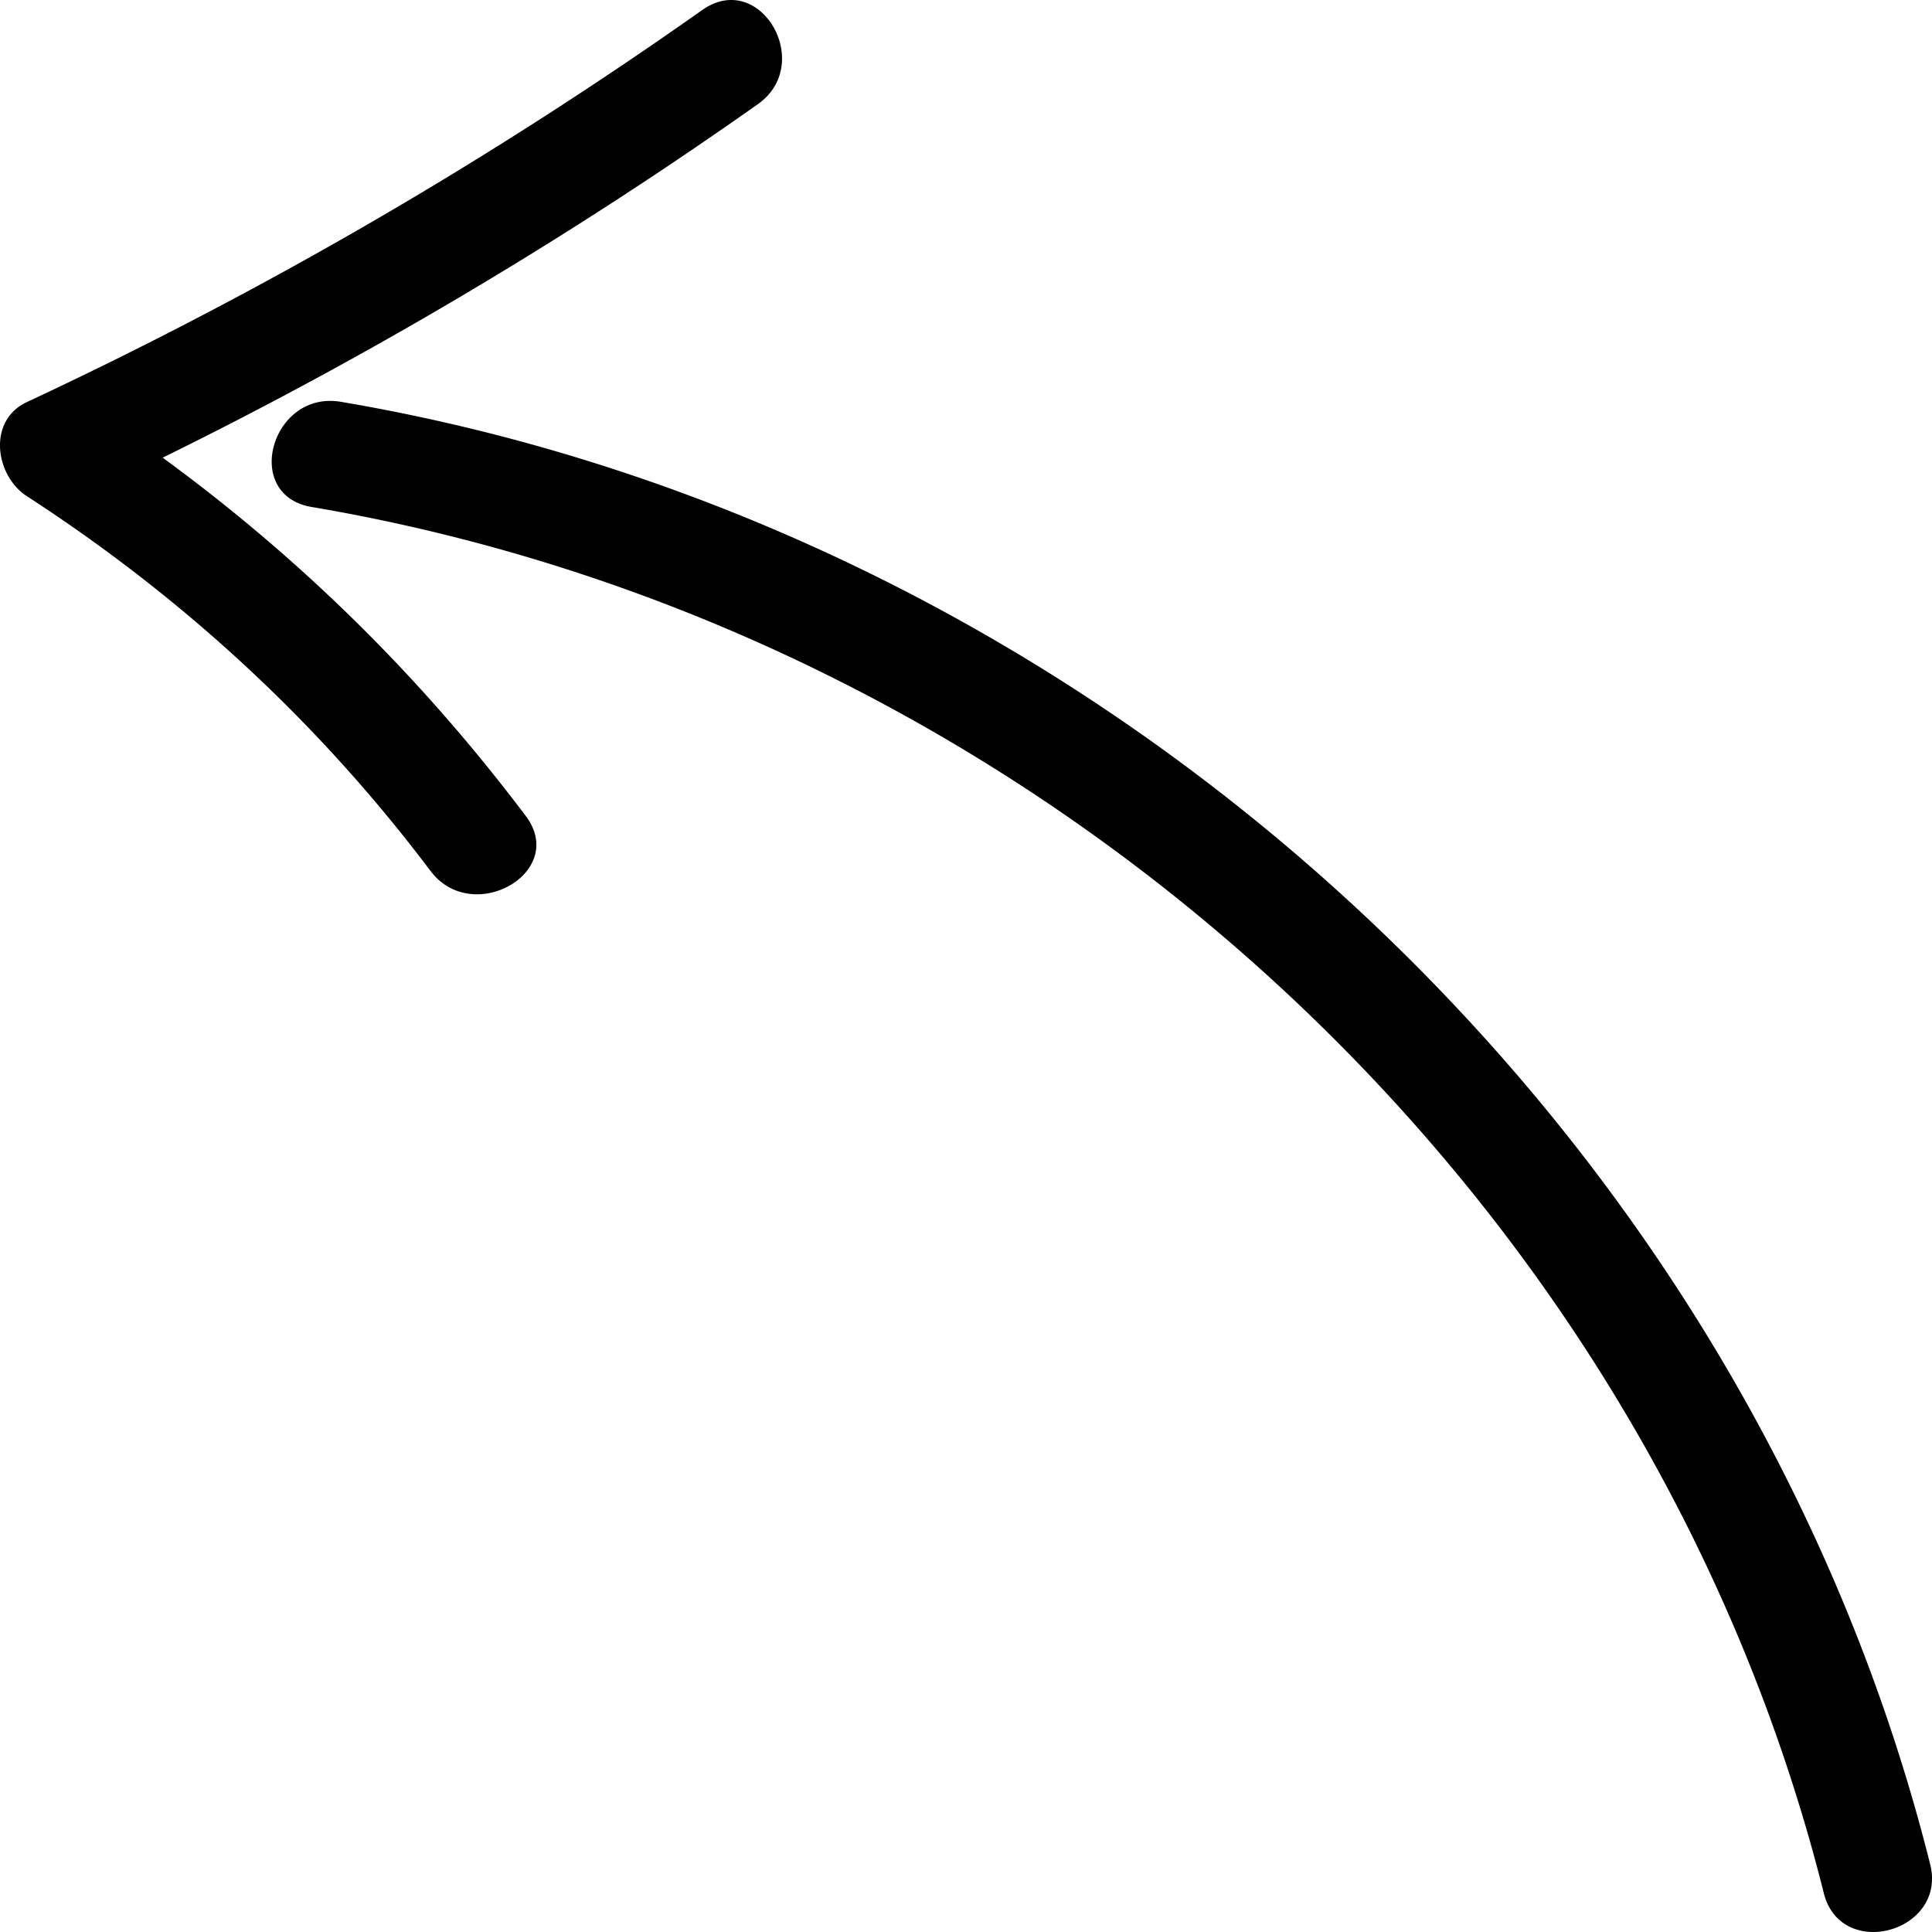 <?xml version="1.0" encoding="utf-8"?><!-- Uploaded to: SVG Repo, www.svgrepo.com, Generator: SVG Repo Mixer Tools -->
<svg width="800px" height="800px" viewBox="0 0 100 100" xmlns="http://www.w3.org/2000/svg" xmlns:xlink="http://www.w3.org/1999/xlink" aria-hidden="true" role="img" class="iconify iconify--gis" preserveAspectRatio="xMidYMid meet"><path d="M37.977.004c-.515-.031-1.07.119-1.631.516A227.38 227.38 0 0 1 1.393 20.81c-2.06.963-1.644 3.807 0 4.874c8.1 5.253 15.104 11.714 20.892 19.398c2.172 2.882 7.123.066 4.928-2.848c-5.38-7.14-11.62-13.306-18.793-18.545A227.171 227.171 0 0 0 39.225 5.393l.002-.002c2.41-1.703.977-5.251-1.25-5.387zM16.994 20.752c-3.12.097-4.256 4.914-.869 5.488c37.59 6.368 69.088 35.13 78.275 71.748v.002c.885 3.527 6.39 2.023 5.504-1.502c-9.622-38.354-42.82-69.006-82.26-75.69a3.281 3.281 0 0 0-.65-.046z" fill="#000000"></path></svg>